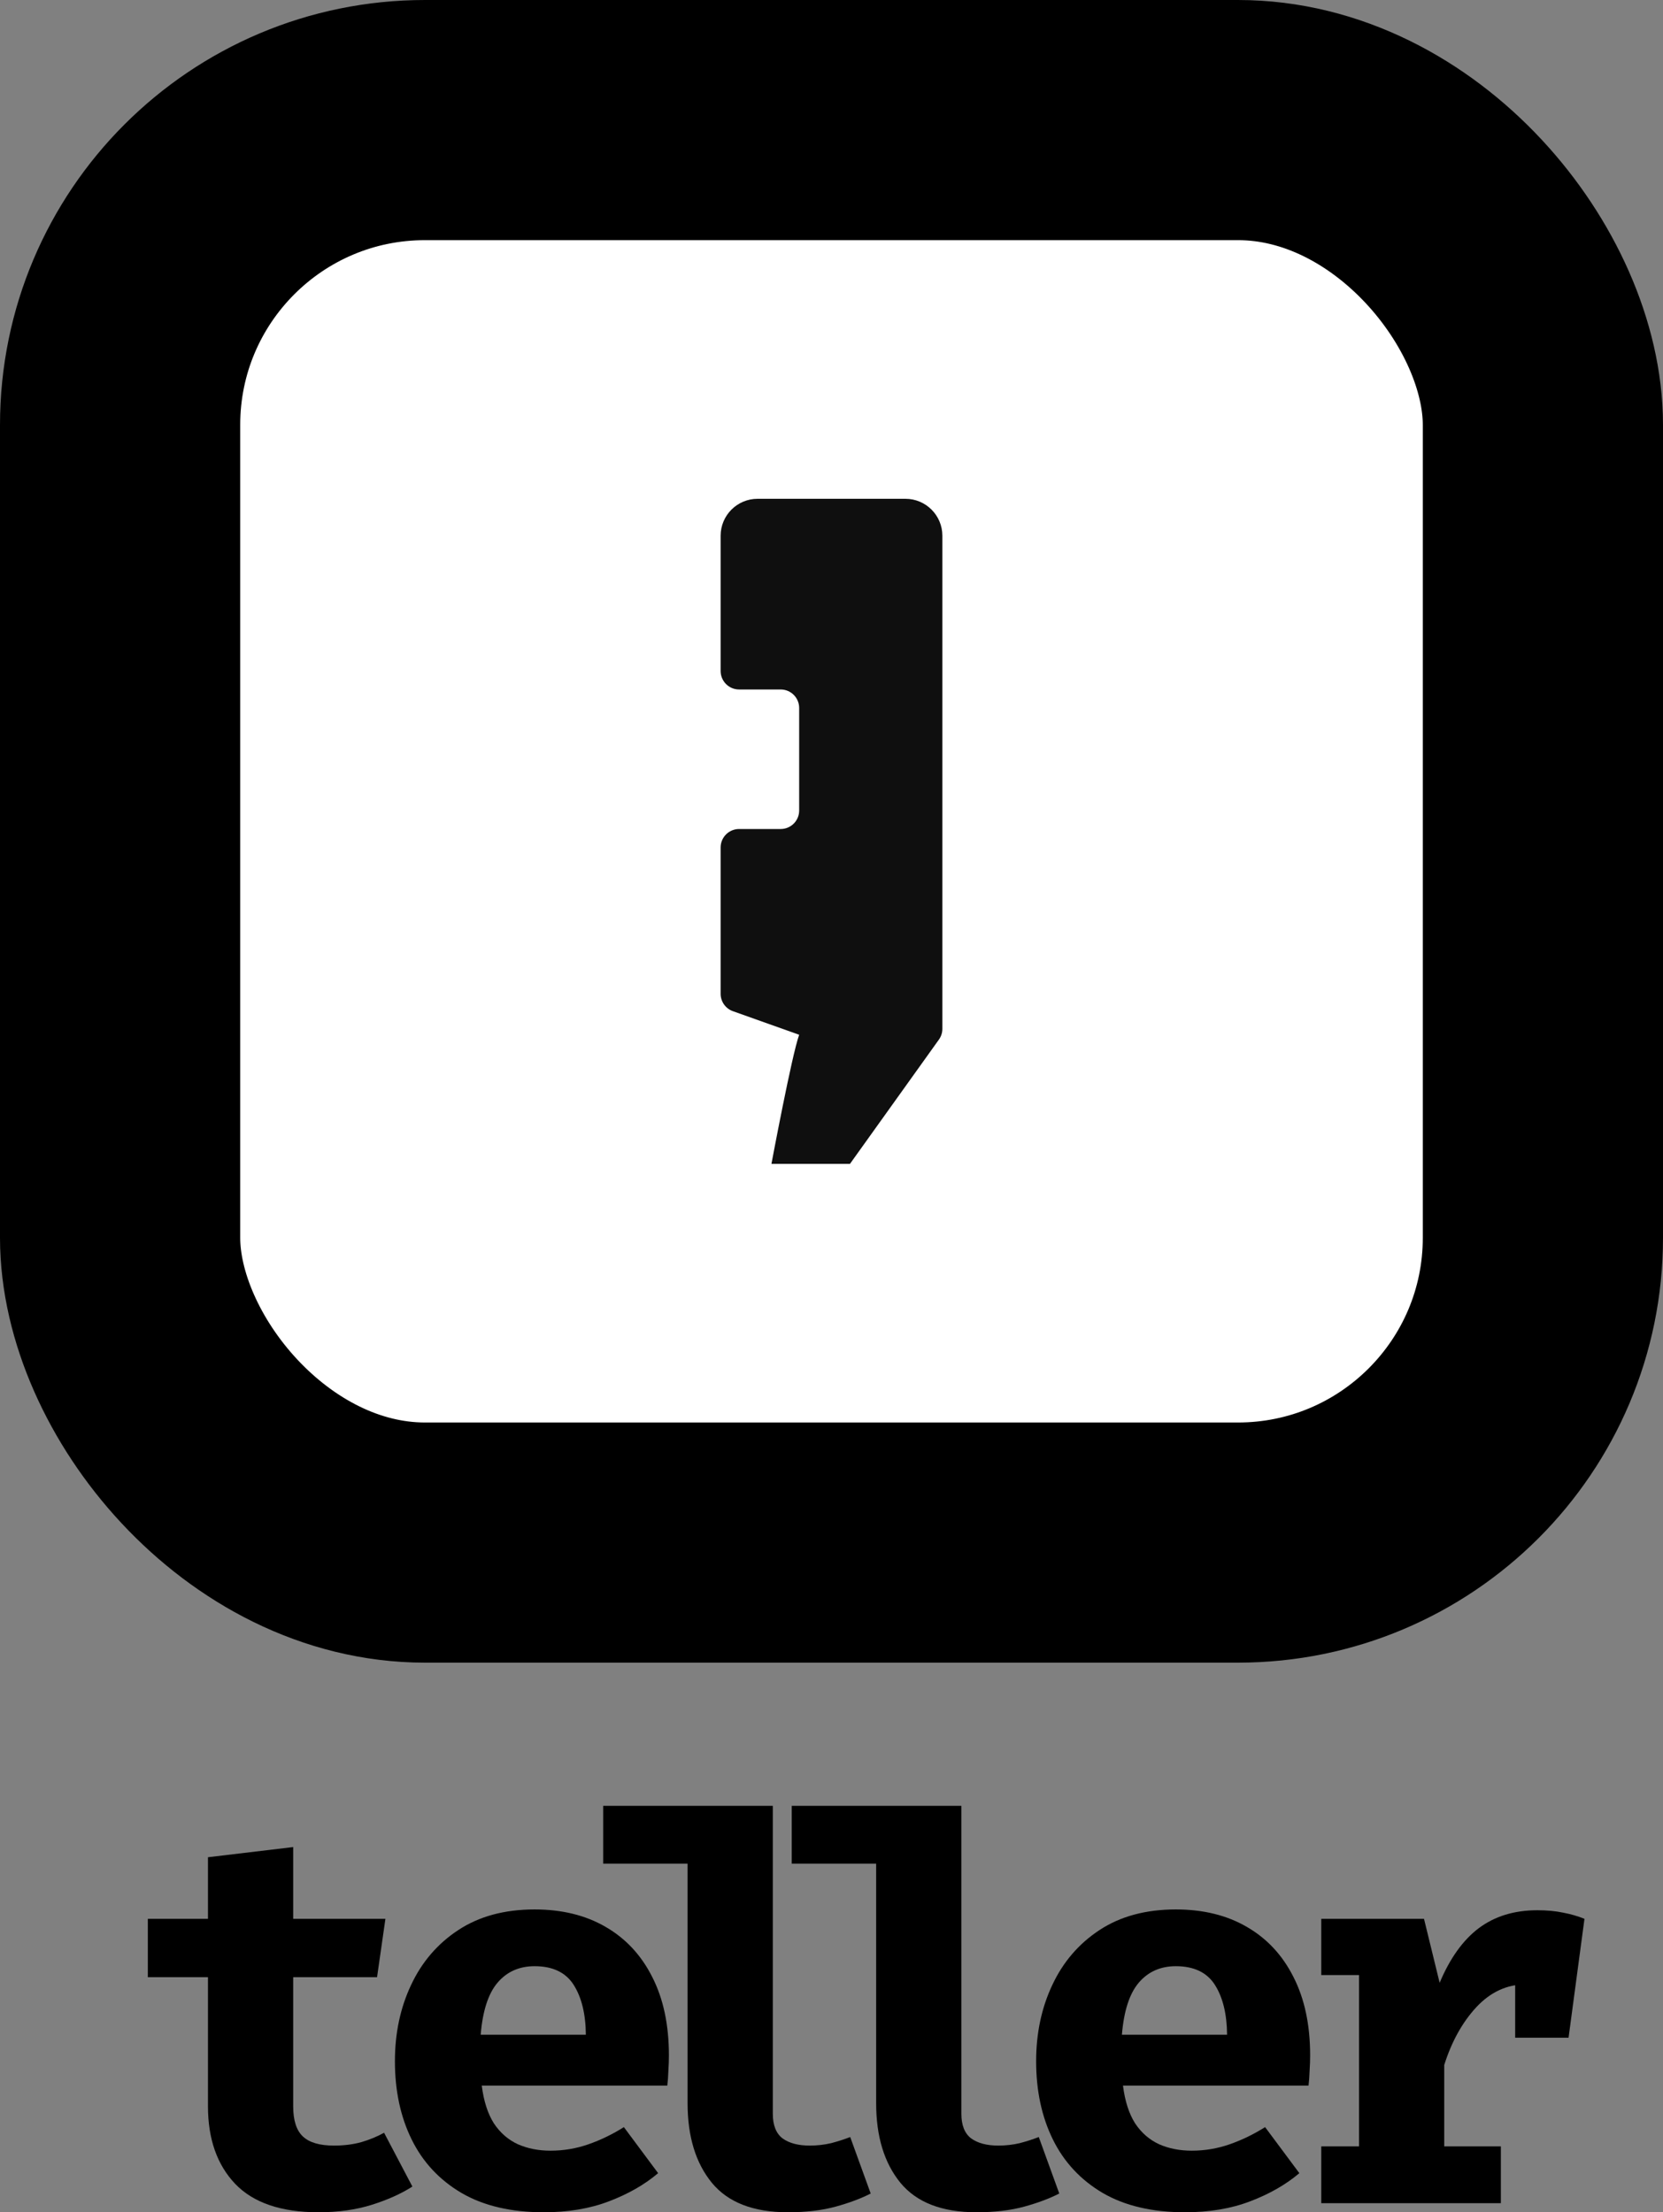 <svg width="360" height="479" viewBox="0 0 360 479" fill="none" xmlns="http://www.w3.org/2000/svg">
<rect x="0" y="0" width="360" height="479" fill="#808080" stroke="none"/>
<rect x="26" y="26" width="308" height="308" rx="66" fill="white" stroke="black" stroke-width="52"/>
<path fill-rule="evenodd" clip-rule="evenodd" d="M164 108C159.582 108 156 111.582 156 116V145.287C156 147.496 157.791 149.287 160 149.287H169C171.209 149.287 173 151.078 173 153.287V175.496C173 177.706 171.209 179.496 169 179.496H160C157.791 179.496 156 181.287 156 183.496V215.177C156 216.87 157.065 218.379 158.659 218.946L173 224.047C171.412 228.415 167 252 167 252H184L203.253 225.091C203.739 224.412 204 223.598 204 222.764V116C204 111.582 200.418 108 196 108H164Z" fill="#0F0F0F"/>
<path d="M89.272 473.435C86.859 474.981 83.939 476.295 80.514 477.377C77.089 478.459 73.236 479 68.955 479C60.86 479 54.846 476.952 50.915 472.855C46.984 468.72 45.019 463.116 45.019 456.043V428.101H32V415.464H45.019V402.13L63.467 399.928V415.464H83.433L81.624 428.101H63.467V456.043C63.467 459.097 64.168 461.28 65.569 462.594C66.97 463.908 69.208 464.565 72.283 464.565C74.462 464.565 76.447 464.314 78.238 463.812C80.067 463.271 81.701 462.594 83.142 461.783L89.272 473.435Z" fill="black"/>
<path d="M104.288 451.58C104.716 454.942 105.592 457.667 106.915 459.754C108.278 461.802 110.01 463.309 112.111 464.275C114.213 465.203 116.568 465.667 119.175 465.667C122.017 465.667 124.76 465.203 127.407 464.275C130.054 463.348 132.603 462.111 135.055 460.565L142.469 470.536C139.55 473.01 136.008 475.039 131.844 476.623C127.718 478.208 123.009 479 117.716 479C110.632 479 104.697 477.609 99.91 474.826C95.122 472.005 91.522 468.14 89.109 463.232C86.696 458.324 85.49 452.681 85.49 446.304C85.49 440.237 86.657 434.729 88.992 429.783C91.328 424.797 94.733 420.836 99.209 417.899C103.724 414.923 109.231 413.435 115.731 413.435C121.647 413.435 126.765 414.691 131.085 417.203C135.444 419.715 138.811 423.329 141.185 428.043C143.598 432.758 144.804 438.42 144.804 445.029C144.804 446.072 144.766 447.193 144.688 448.391C144.649 449.589 144.571 450.652 144.454 451.58H104.288ZM115.731 425.725C112.423 425.725 109.757 426.903 107.733 429.261C105.709 431.618 104.483 435.386 104.055 440.565H126.823C126.784 436.082 125.909 432.488 124.196 429.783C122.484 427.077 119.662 425.725 115.731 425.725Z" fill="black"/>
<path d="M167.294 391V457.667C167.294 460.14 167.994 461.918 169.396 463C170.836 464.043 172.801 464.565 175.292 464.565C176.888 464.565 178.425 464.391 179.904 464.043C181.383 463.657 182.765 463.213 184.049 462.71L188.486 474.942C186.384 476.024 183.855 476.971 180.897 477.783C177.939 478.594 174.494 479 170.563 479C163.09 479 157.603 476.874 154.1 472.623C150.597 468.333 148.846 462.594 148.846 455.406V403.522H130.572V391H167.294Z" fill="black"/>
<path d="M208.115 391V457.667C208.115 460.14 208.815 461.918 210.217 463C211.657 464.043 213.622 464.565 216.113 464.565C217.709 464.565 219.246 464.391 220.725 464.043C222.204 463.657 223.586 463.213 224.87 462.71L229.307 474.942C227.205 476.024 224.675 476.971 221.718 477.783C218.76 478.594 215.315 479 211.384 479C203.911 479 198.424 476.874 194.921 472.623C191.418 468.333 189.666 462.594 189.666 455.406V403.522H171.393V391H208.115Z" fill="black"/>
<path d="M243.098 451.58C243.526 454.942 244.402 457.667 245.725 459.754C247.087 461.802 248.819 463.309 250.921 464.275C253.022 465.203 255.377 465.667 257.985 465.667C260.826 465.667 263.57 465.203 266.216 464.275C268.863 463.348 271.412 462.111 273.864 460.565L281.279 470.536C278.36 473.01 274.818 475.039 270.653 476.623C266.528 478.208 261.818 479 256.525 479C249.442 479 243.506 477.609 238.719 474.826C233.932 472.005 230.332 468.14 227.919 463.232C225.506 458.324 224.299 452.681 224.299 446.304C224.299 440.237 225.467 434.729 227.802 429.783C230.137 424.797 233.543 420.836 238.019 417.899C242.533 414.923 248.041 413.435 254.54 413.435C260.456 413.435 265.574 414.691 269.894 417.203C274.254 419.715 277.62 423.329 279.994 428.043C282.407 432.758 283.614 438.42 283.614 445.029C283.614 446.072 283.575 447.193 283.497 448.391C283.458 449.589 283.38 450.652 283.264 451.58H243.098ZM254.54 425.725C251.232 425.725 248.566 426.903 246.542 429.261C244.518 431.618 243.292 435.386 242.864 440.565H265.633C265.594 436.082 264.718 432.488 263.006 429.783C261.293 427.077 258.471 425.725 254.54 425.725Z" fill="black"/>
<path d="M286.02 477.029V464.739H294.194V427.638H286.02V415.464H308.263L311.65 429.319C313.868 424.024 316.69 420.082 320.115 417.493C323.579 414.903 327.802 413.609 332.783 413.609C334.885 413.609 336.753 413.783 338.388 414.13C340.023 414.44 341.56 414.884 343 415.464L337.395 430.594C336.267 430.285 335.138 430.053 334.009 429.899C332.881 429.744 331.635 429.667 330.273 429.667C326.225 429.667 322.664 431.309 319.589 434.594C316.554 437.879 314.238 442.053 312.642 447.116V464.739H324.902V477.029H286.02ZM327.996 441.203V423.232L330.74 415.464H343L339.556 441.203H327.996Z" fill="black"/>
</svg>
